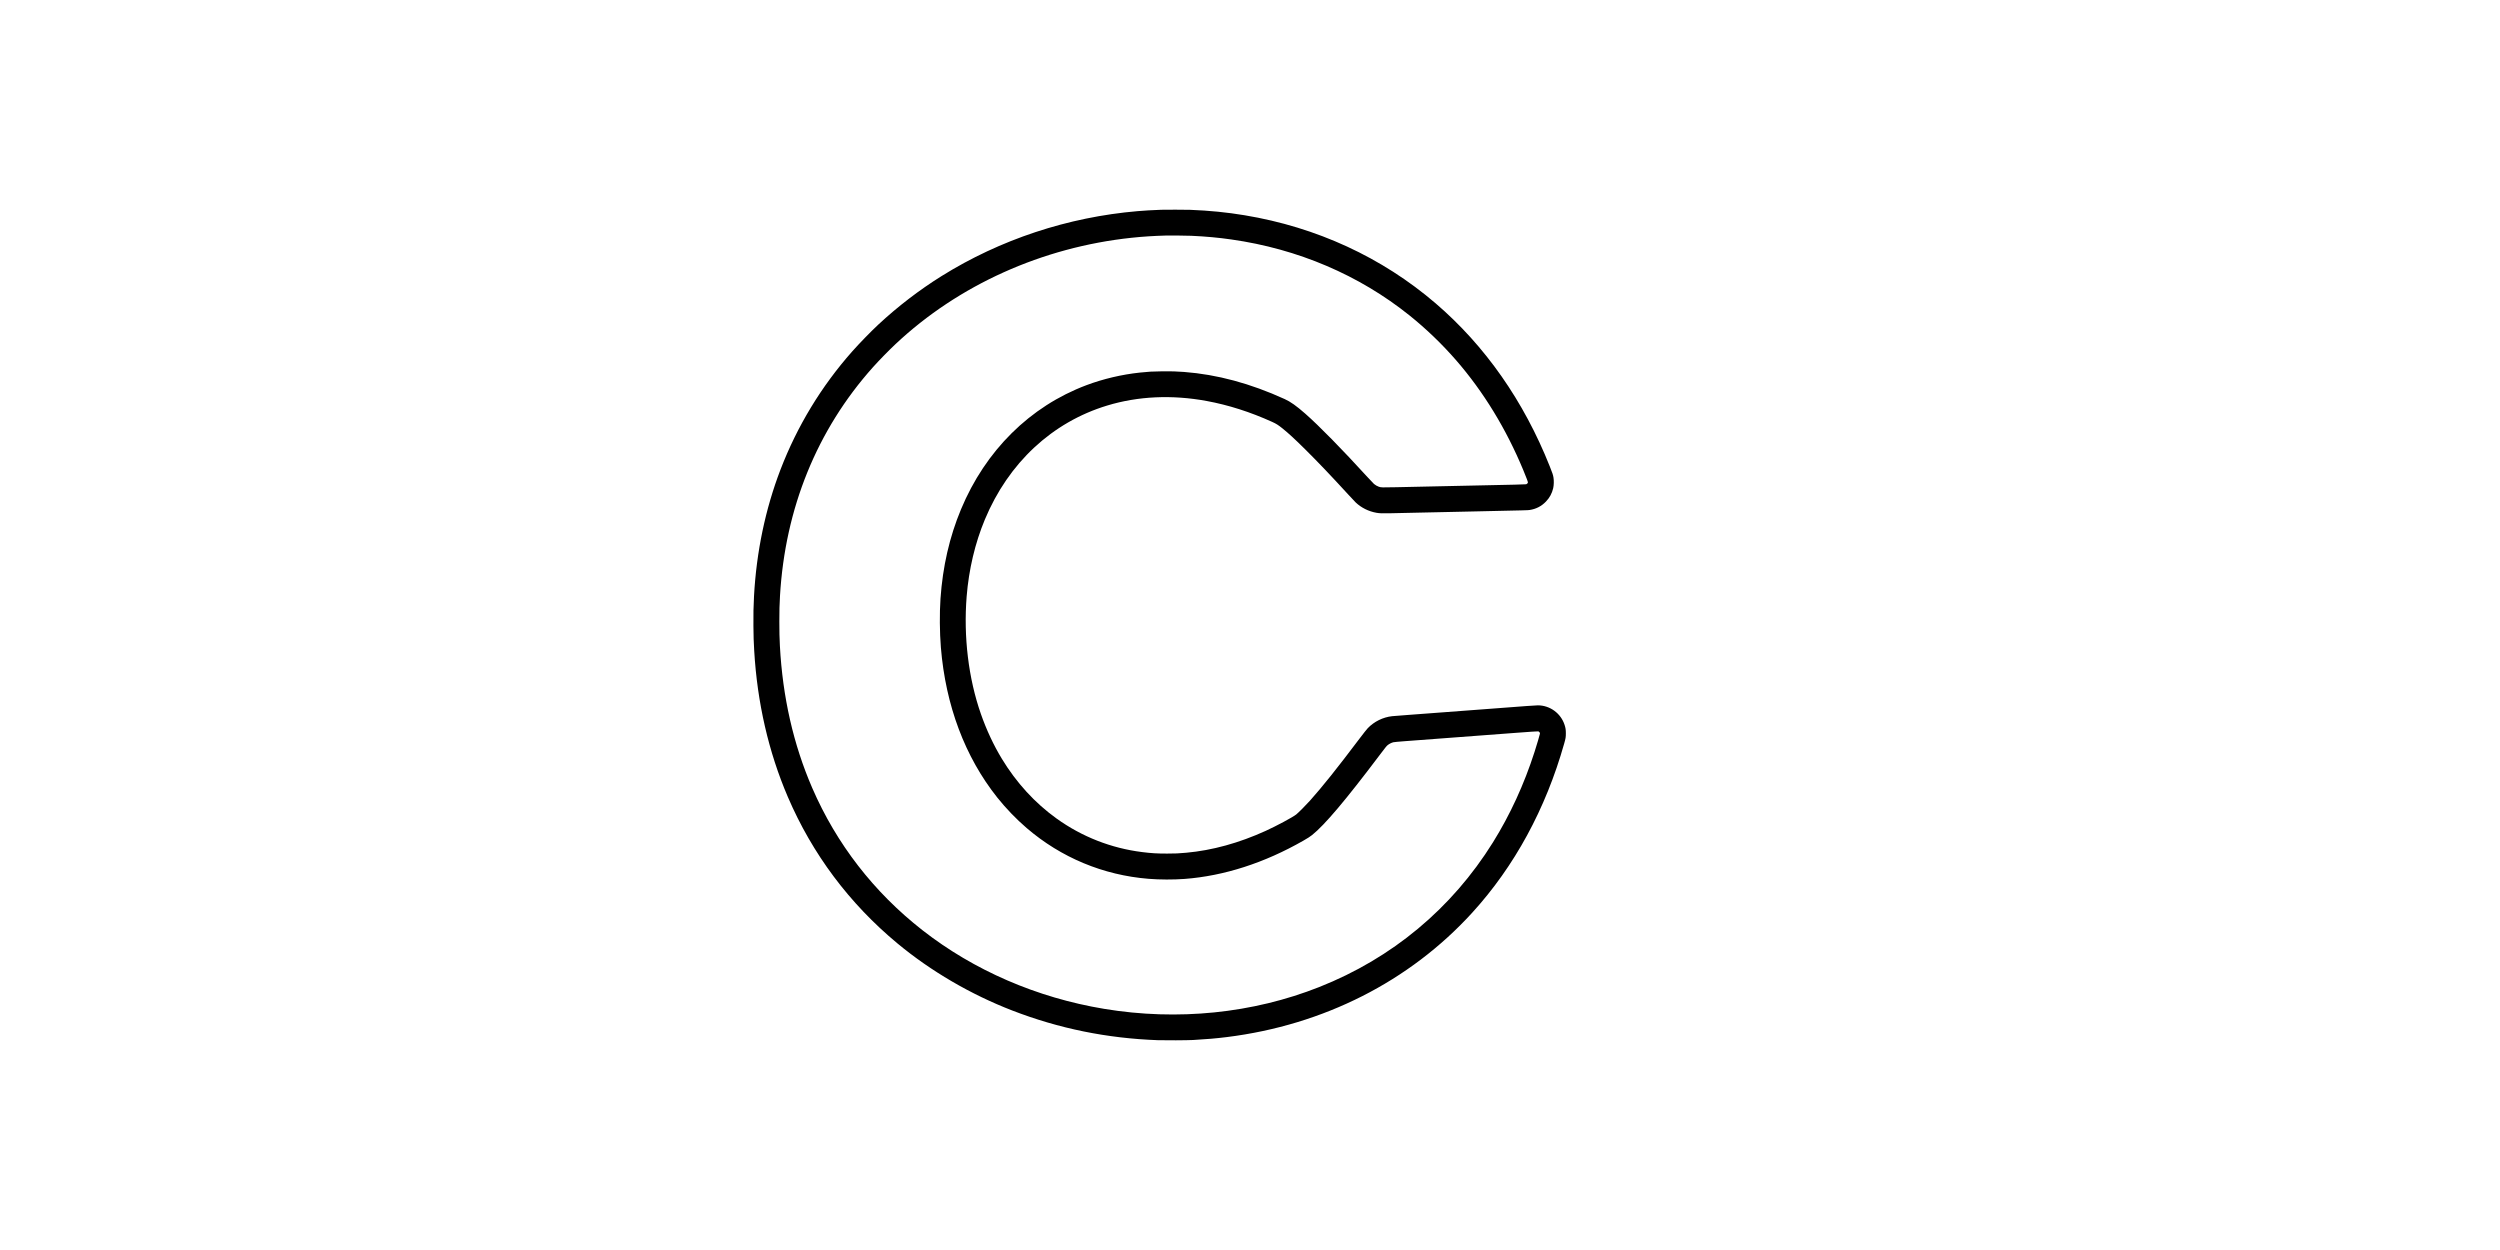 <?xml version="1.0" encoding="UTF-8" standalone="yes"?>
<svg version="1.0" xmlns="http://www.w3.org/2000/svg" width="100%" height="100%" viewBox="0 0 13380 6690" preserveAspectRatio="xMidYMid meet">
  <g transform="translate(0,6690) scale(0.1,-0.1)" fill="#000000" stroke="none">
    <path d="M62145 55673 c-525 -20 -873 -41 -1255 -73 -3737 -319 -7358 -1518
-10496 -3475 -1191 -744 -2343 -1626 -3384 -2595 -396 -368 -1020 -1010 -1401
-1440 -1653 -1868 -2944 -3997 -3839 -6328 -807 -2105 -1286 -4393 -1415
-6762 -29 -545 -38 -974 -32 -1605 6 -608 12 -796 42 -1320 162 -2779 768
-5418 1795 -7815 1311 -3061 3293 -5712 5870 -7851 1787 -1484 3923 -2732
6145 -3591 2499 -966 5076 -1491 7800 -1589 367 -13 1567 -7 1875 10 703 39
1240 85 1815 157 5170 646 9774 2980 13124 6652 2265 2484 3939 5561 4926
9057 80 283 89 341 89 545 0 194 -14 286 -66 449 -200 624 -783 1051 -1434
1051 -60 0 -318 -16 -574 -35 -256 -20 -1032 -78 -1725 -130 -693 -52 -1831
-138 -2530 -190 -698 -52 -1630 -122 -2070 -155 -440 -33 -843 -65 -895 -70
-493 -54 -967 -287 -1310 -646 -58 -61 -228 -276 -434 -549 -1209 -1603 -1972
-2558 -2655 -3325 -201 -226 -626 -653 -738 -741 -190 -150 -1047 -610 -1633
-877 -1434 -652 -2857 -1044 -4255 -1171 -404 -37 -587 -45 -1025 -45 -531 0
-840 18 -1330 80 -1658 207 -3221 819 -4577 1792 -1165 836 -2161 1924 -2942
3216 -438 723 -819 1540 -1116 2391 -663 1899 -932 4125 -760 6280 116 1447
450 2861 975 4120 1263 3031 3600 5208 6550 6101 1656 502 3467 584 5320 243
1166 -215 2336 -589 3510 -1121 212 -96 318 -163 541 -341 330 -265 673 -581
1243 -1147 673 -668 1317 -1343 2287 -2400 180 -195 357 -384 395 -421 299
-284 695 -481 1112 -554 175 -30 315 -35 747 -25 231 6 947 21 1590 35 644 14
1373 30 1620 35 248 6 866 19 1375 30 2668 58 2764 60 2865 75 346 52 636 202
875 452 196 204 321 434 387 713 37 156 43 409 15 575 -27 153 -47 212 -197
591 -1389 3495 -3461 6457 -6110 8729 -2867 2459 -6366 4074 -10220 4714 -948
158 -1893 252 -2915 291 -223 8 -1362 11 -1555 3z m1620 -1393 c768 -35 1436
-96 2135 -196 3560 -505 6837 -1902 9535 -4064 891 -715 1747 -1538 2498
-2402 1466 -1688 2678 -3672 3597 -5888 175 -423 251 -627 244 -655 -10 -39
-56 -82 -100 -93 -21 -5 -295 -15 -609 -21 -559 -11 -2385 -50 -3305 -71 -256
-6 -879 -19 -1385 -30 -506 -11 -1248 -27 -1650 -36 -771 -17 -809 -16 -931
26 -89 31 -188 88 -257 148 -36 31 -193 197 -348 367 -1367 1498 -2582 2737
-3334 3398 -469 412 -786 637 -1097 778 -1843 840 -3614 1317 -5393 1453 -390
30 -693 39 -1170 33 -534 -7 -729 -18 -1195 -68 -965 -103 -1961 -338 -2855
-674 -3020 -1136 -5402 -3494 -6715 -6650 -613 -1472 -977 -3060 -1095 -4775
-53 -780 -45 -1798 20 -2605 253 -3107 1290 -5867 3020 -8040 453 -569 1020
-1159 1570 -1630 1843 -1583 4100 -2524 6525 -2719 598 -49 1332 -51 1930 -6
2112 160 4272 856 6355 2048 234 133 359 214 469 302 672 536 1790 1859 3623
4290 303 402 361 474 423 523 83 66 205 128 300 151 39 10 273 32 590 56 289
22 613 46 720 54 107 8 1041 78 2075 156 1034 78 2434 183 3110 234 812 61
1241 90 1262 84 17 -5 46 -25 63 -45 28 -31 32 -42 28 -77 -7 -53 -171 -612
-288 -974 -558 -1738 -1311 -3375 -2228 -4847 -2207 -3541 -5392 -6194 -9292
-7740 -3563 -1413 -7585 -1821 -11515 -1169 -3600 597 -6972 2057 -9730 4213
-2595 2029 -4595 4611 -5896 7613 -1005 2320 -1584 4863 -1729 7598 -23 431
-30 752 -30 1310 0 592 8 893 35 1365 273 4691 1978 8886 4972 12238 329 368
839 890 1213 1242 3363 3161 7854 5183 12630 5689 587 63 1180 101 1850 120
206 6 1129 -4 1355 -14z"/>
  </g>
</svg>